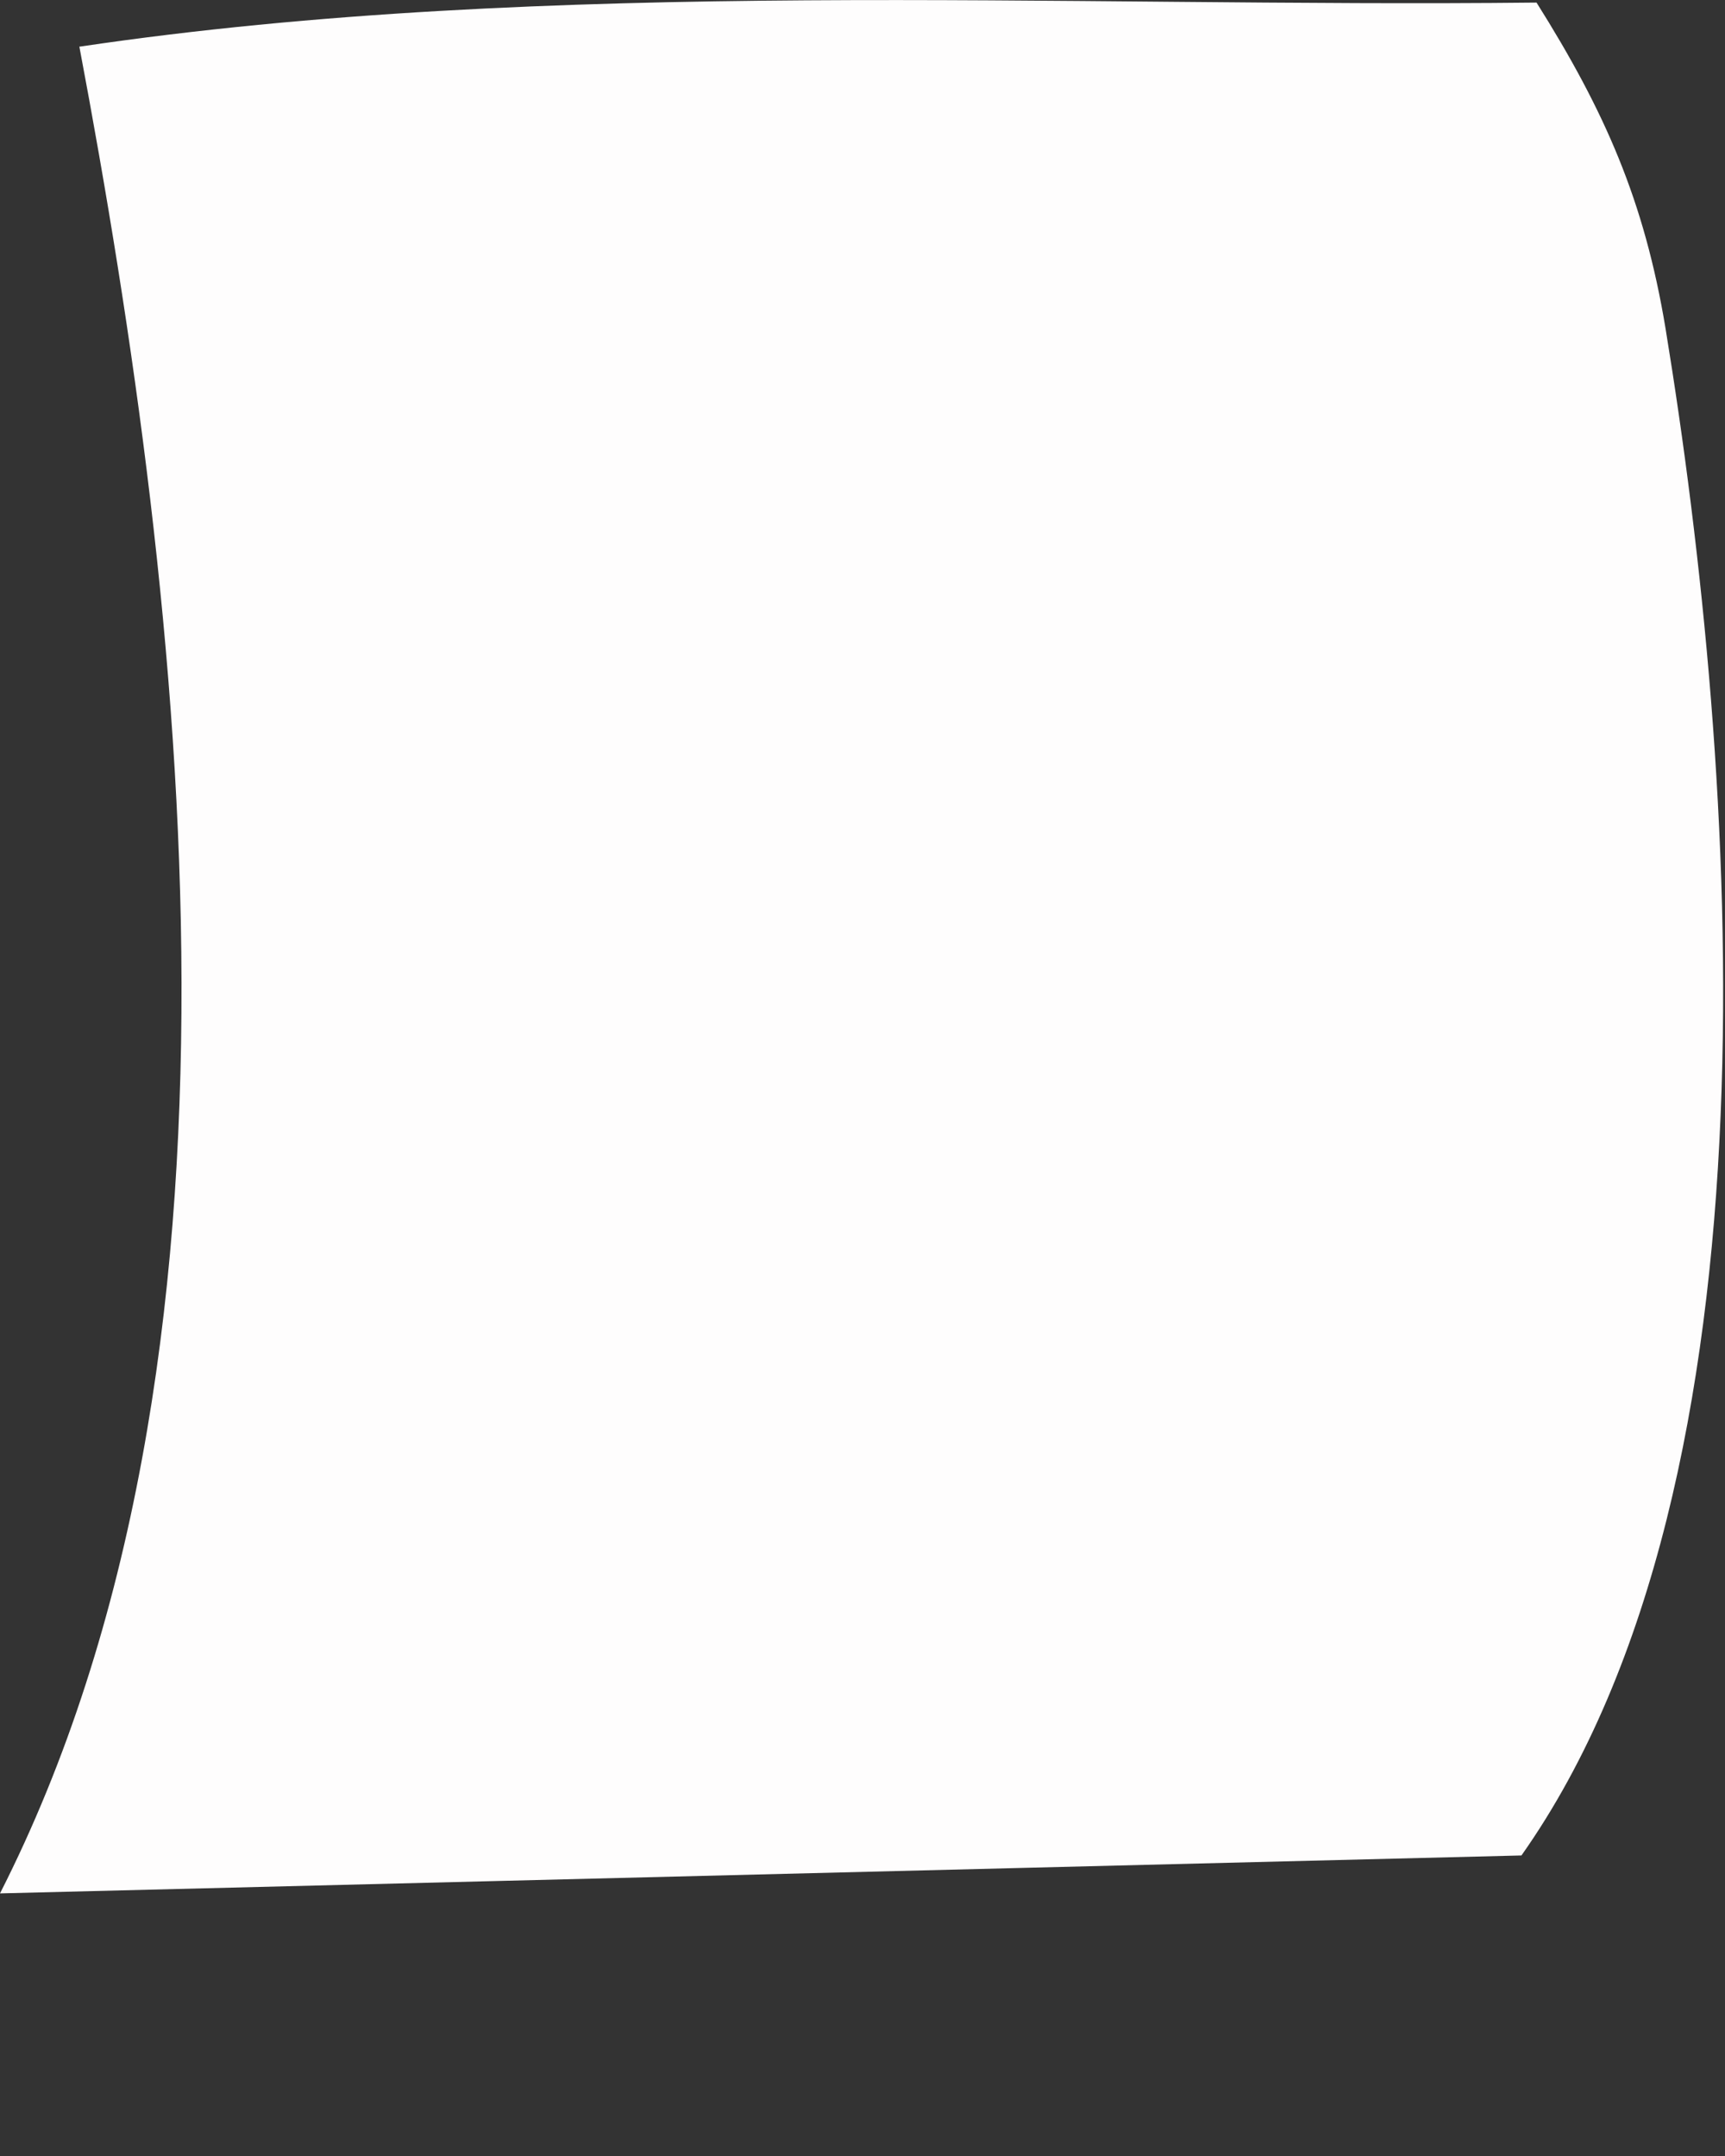 <?xml version="1.0" encoding="utf-8"?>
<svg xmlns="http://www.w3.org/2000/svg" fill="none" height="100%" overflow="visible" preserveAspectRatio="none" style="display: block;" viewBox="0 0 4 5" width="100%">
<rect x="0" y="0" width="4" height="5" fill="#333333" stroke="none"/>
<path d="M0.186 0.108C1.278 -0.054 2.457 0.018 3.563 0.006C3.722 0.259 3.813 0.466 3.862 0.761C4.03 1.787 4.146 3.427 3.528 4.303L0 4.391C0.629 3.155 0.432 1.422 0.184 0.108H0.186Z" fill="#FEFDFD" id="Vector"/>
</svg>